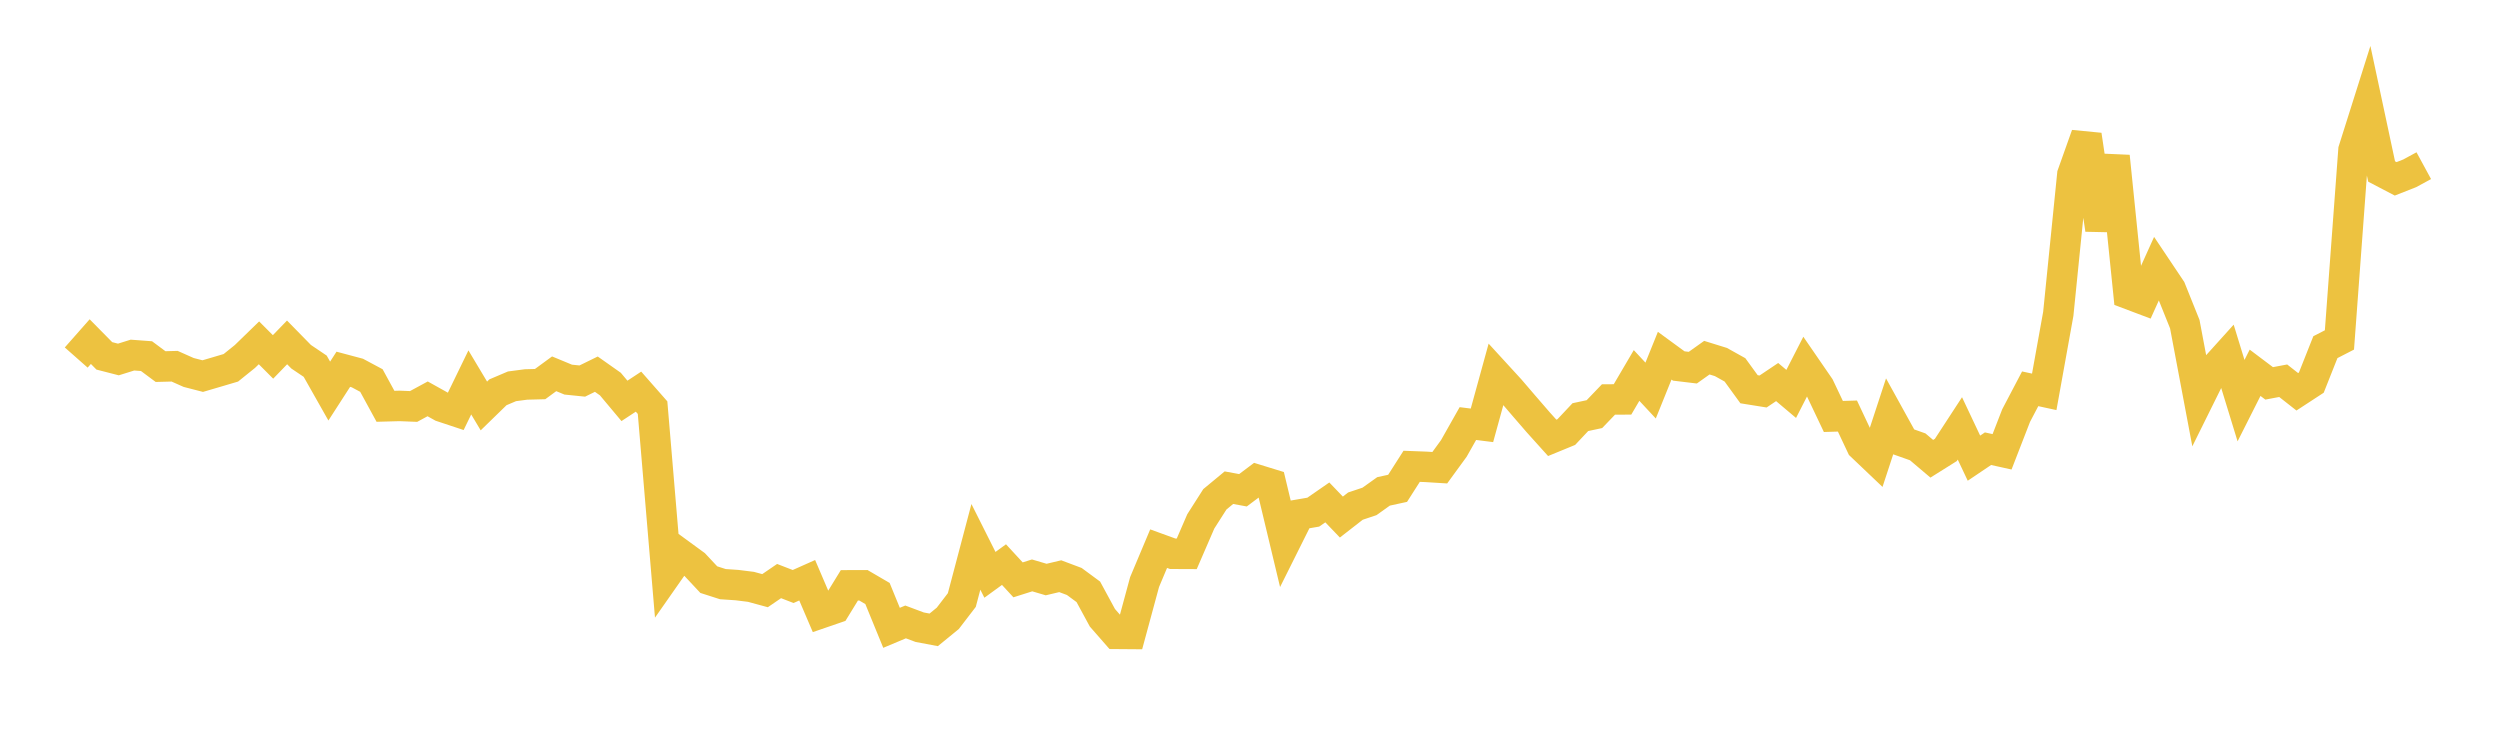 <svg width="164" height="48" xmlns="http://www.w3.org/2000/svg" xmlns:xlink="http://www.w3.org/1999/xlink"><path fill="none" stroke="rgb(237,194,64)" stroke-width="2" d="M5,23.455L5.922,22.41L6.844,23.345L7.766,23.582L8.689,23.294L9.611,23.362L10.533,24.048L11.455,24.024L12.377,24.434L13.299,24.672L14.222,24.401L15.144,24.128L16.066,23.385L16.988,22.49L17.91,23.414L18.832,22.461L19.754,23.402L20.677,24.024L21.599,25.654L22.521,24.224L23.443,24.47L24.365,24.963L25.287,26.653L26.21,26.628L27.132,26.664L28.054,26.165L28.976,26.679L29.898,26.985L30.82,25.087L31.743,26.631L32.665,25.734L33.587,25.342L34.509,25.221L35.431,25.197L36.353,24.521L37.275,24.903L38.198,24.997L39.12,24.546L40.042,25.196L40.964,26.298L41.886,25.692L42.808,26.741L43.731,37.682L44.653,36.365L45.575,37.039L46.497,38.024L47.419,38.32L48.341,38.382L49.263,38.497L50.186,38.748L51.108,38.118L52.03,38.475L52.952,38.064L53.874,40.219L54.796,39.902L55.719,38.398L56.641,38.395L57.563,38.933L58.485,41.185L59.407,40.798L60.329,41.144L61.251,41.318L62.174,40.564L63.096,39.362L64.018,35.873L64.94,37.709L65.862,37.038L66.784,38.038L67.707,37.746L68.629,38.018L69.551,37.799L70.473,38.145L71.395,38.825L72.317,40.525L73.24,41.58L74.162,41.587L75.084,38.184L76.006,35.992L76.928,36.327L77.85,36.331L78.772,34.202L79.695,32.755L80.617,31.992L81.539,32.162L82.461,31.469L83.383,31.753L84.305,35.604L85.228,33.755L86.15,33.597L87.072,32.958L87.994,33.919L88.916,33.201L89.838,32.893L90.76,32.235L91.683,32.034L92.605,30.59L93.527,30.625L94.449,30.682L95.371,29.418L96.293,27.786L97.216,27.902L98.138,24.551L99.06,25.557L99.982,26.633L100.904,27.699L101.826,28.723L102.749,28.344L103.671,27.364L104.593,27.167L105.515,26.207L106.437,26.201L107.359,24.631L108.281,25.621L109.204,23.334L110.126,24.008L111.048,24.119L111.97,23.463L112.892,23.749L113.814,24.263L114.737,25.534L115.659,25.682L116.581,25.063L117.503,25.841L118.425,24.039L119.347,25.379L120.269,27.32L121.192,27.293L122.114,29.25L123.036,30.127L123.958,27.316L124.88,28.986L125.802,29.313L126.725,30.095L127.647,29.517L128.569,28.103L129.491,30.056L130.413,29.435L131.335,29.639L132.257,27.263L133.18,25.505L134.102,25.705L135.024,20.584L135.946,11.448L136.868,8.857L137.79,15.057L138.713,10.256L139.635,19.286L140.557,19.634L141.479,17.593L142.401,18.97L143.323,21.266L144.246,26.16L145.168,24.299L146.09,23.277L147.012,26.282L147.934,24.454L148.856,25.149L149.778,24.976L150.701,25.701L151.623,25.099L152.545,22.774L153.467,22.3L154.389,9.843L155.311,6.926L156.234,11.25L157.156,11.732L158.078,11.369L159,10.868"></path></svg>